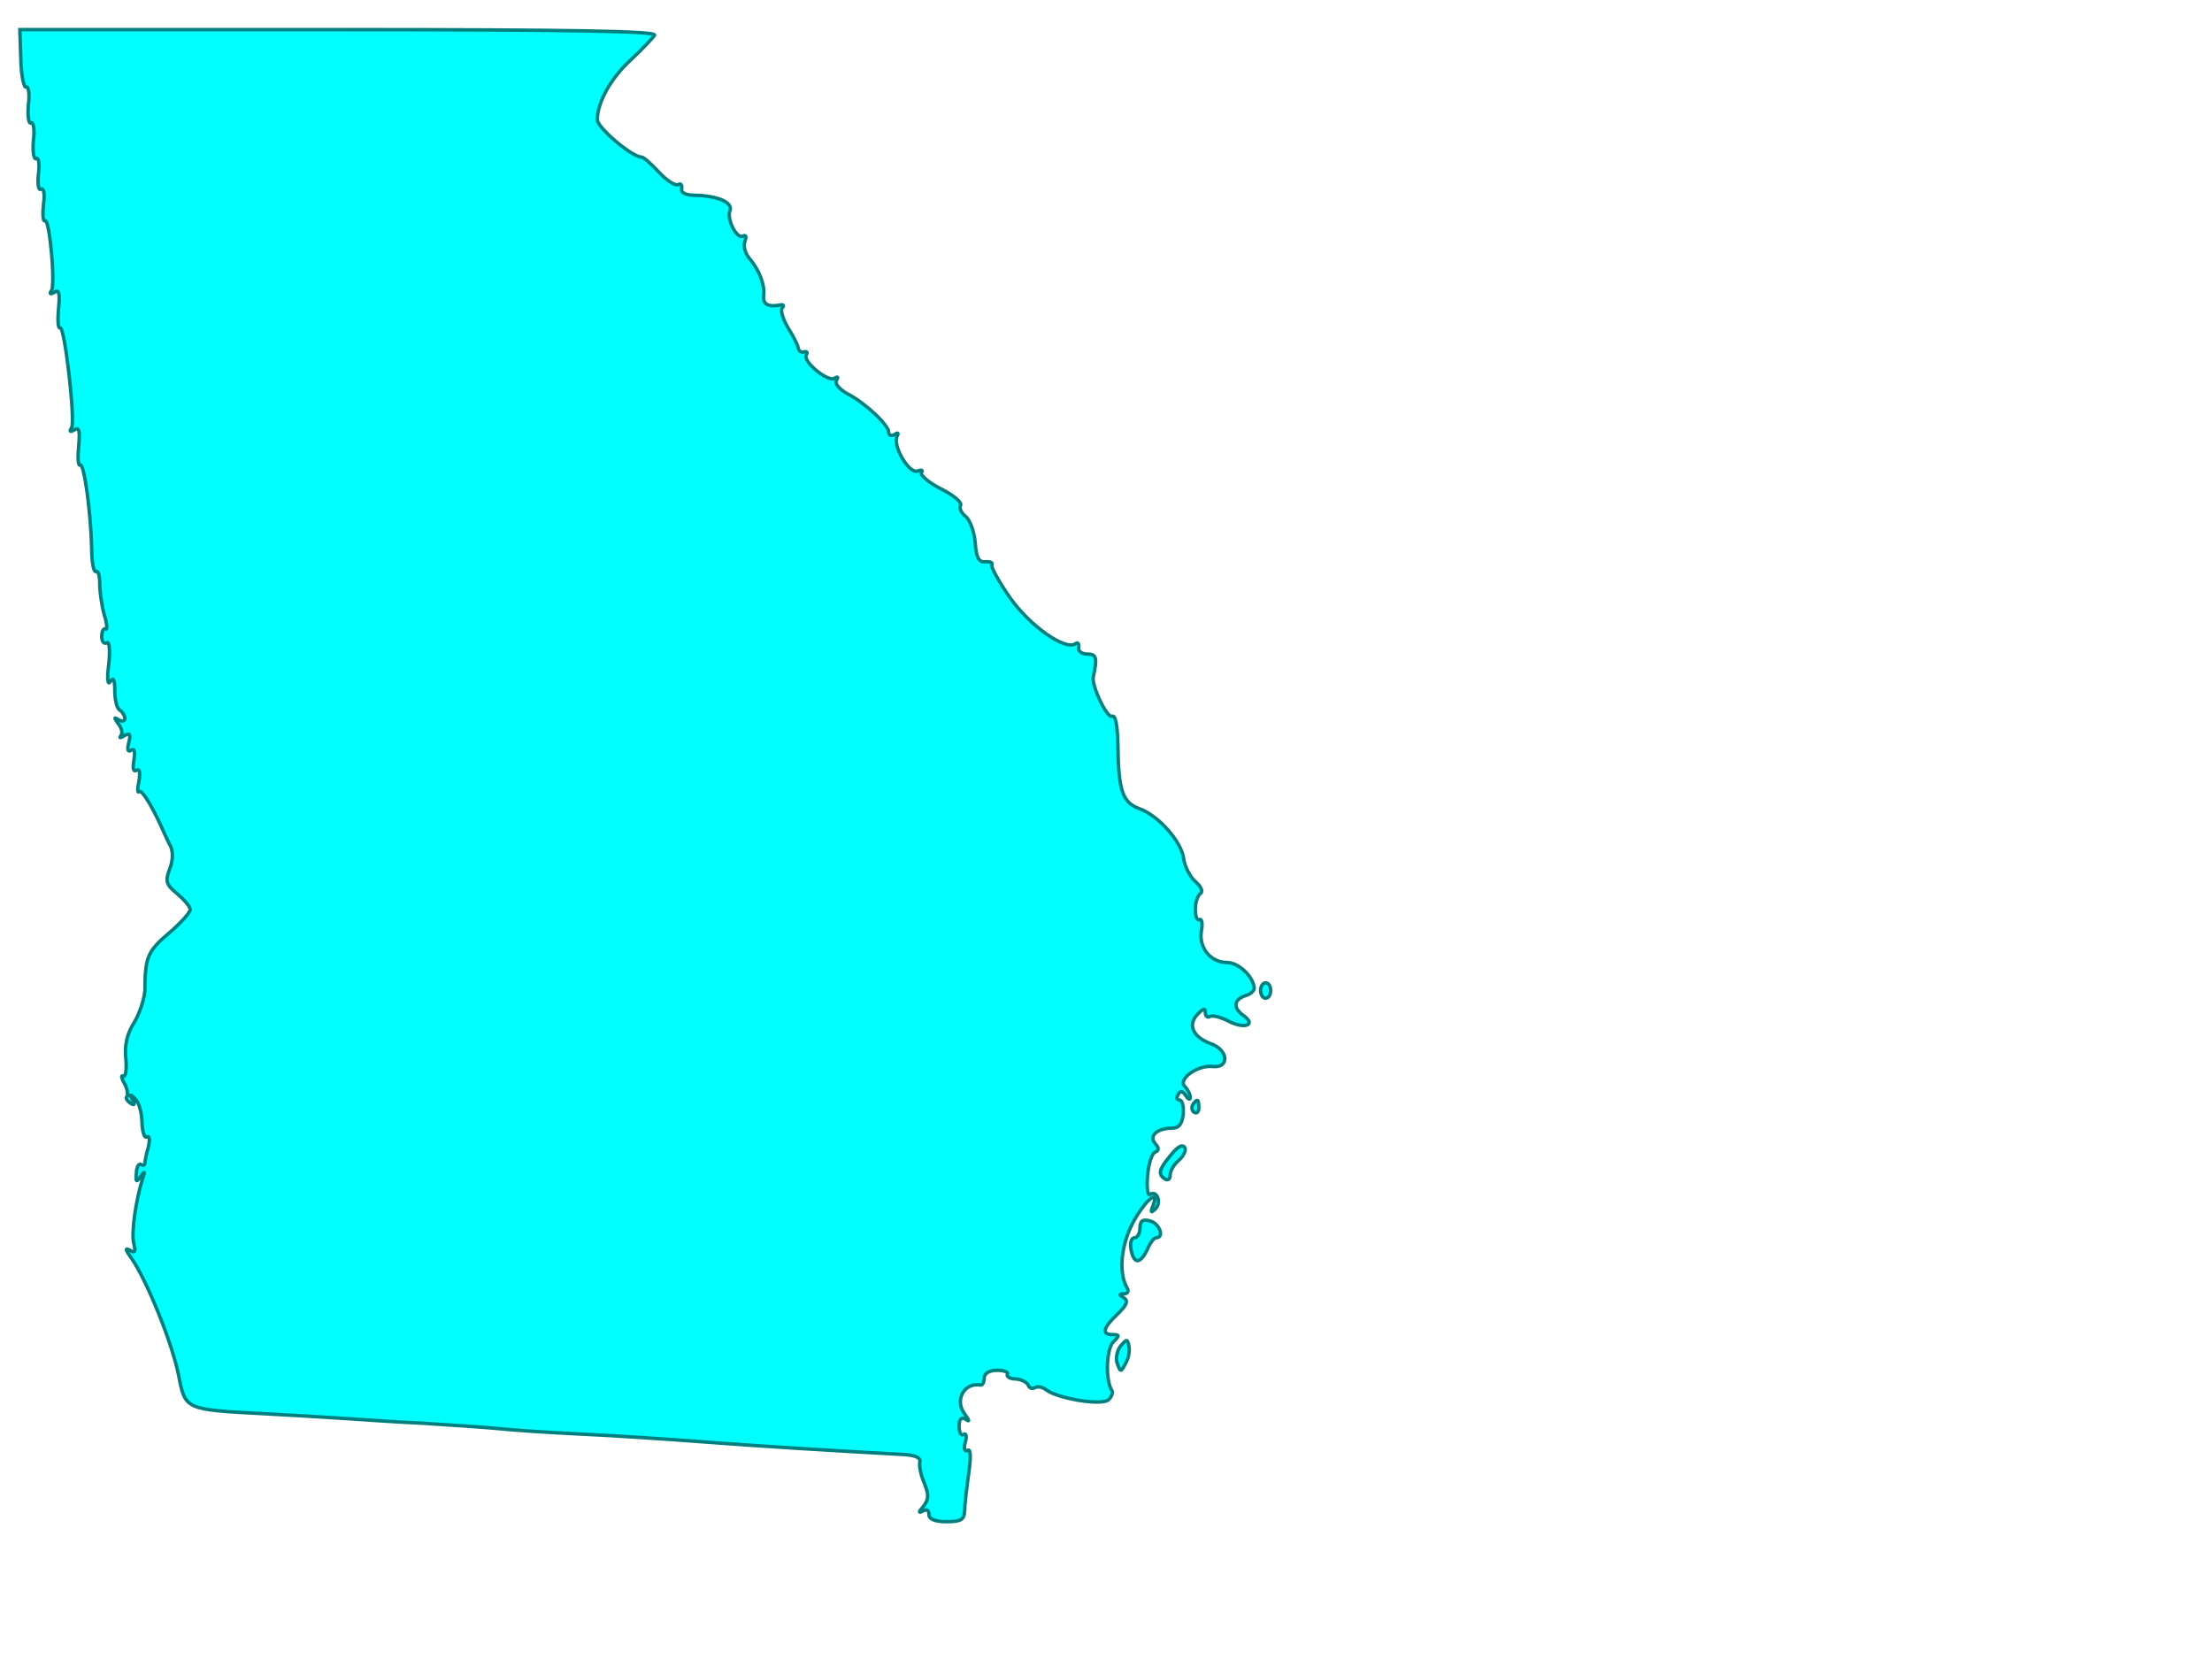 <?xml version="1.0"?><svg width="640" height="480" xmlns="http://www.w3.org/2000/svg">
 <title>Georgia state map outline solid</title>
 <g>
  <title>Layer 1</title>
  <g id="g2427" fill="#217821">
   <path stroke="#007f7f" id="path10" d="m6.031,17.272c0.145,4.72 0.872,8.259 1.599,7.964c0.582,-0.442 1.018,1.917 0.582,5.162c-0.291,3.245 0.145,5.605 0.727,5.162c0.727,-0.442 1.163,1.917 0.727,5.162c-0.291,3.245 0.145,5.605 0.872,5.162c0.582,-0.442 1.018,1.475 0.582,4.425c-0.291,2.95 0,4.867 0.727,4.425c0.872,-0.442 1.163,1.475 0.727,4.425c-0.291,2.95 -0.145,5.015 0.436,4.72c1.309,-0.885 3.053,18.141 1.89,20.206c-0.727,1.032 -0.291,1.18 0.872,0.442c1.309,-0.885 1.599,0.295 1.163,4.867c-0.291,3.245 -0.145,5.752 0.436,5.457c1.309,-0.885 4.507,26.991 3.344,28.908c-0.727,1.18 -0.436,1.327 0.872,0.59c1.309,-0.885 1.599,0.295 1.163,4.867c-0.291,3.245 -0.145,5.752 0.436,5.31c1.163,-0.59 3.053,13.421 3.344,24.041c0,4.13 0.582,7.227 1.309,6.785c0.582,-0.295 1.018,1.18 1.018,3.54c0,2.212 0.582,6.342 1.309,8.997c0.872,2.655 0.872,4.425 0.436,4.13c-0.582,-0.442 -1.163,0.59 -1.163,2.065c0,1.475 0.582,2.36 1.454,1.917c0.727,-0.59 1.018,1.917 0.582,6.195c-0.582,4.277 -0.291,6.195 0.436,5.015c0.872,-1.475 1.309,-0.59 1.309,2.655c0,2.507 0.582,5.162 1.454,5.605c0.727,0.442 1.454,1.622 1.454,2.36c0,0.885 -0.872,1.032 -1.745,0.442c-1.454,-0.885 -1.454,-0.737 -0.145,1.18c1.018,1.18 1.309,2.802 0.727,3.392c-0.582,0.737 -0.145,0.737 1.018,0c1.599,-0.885 1.89,-0.442 1.309,1.917c-0.582,2.065 -0.291,2.95 0.582,2.36c1.018,-0.737 1.309,0.295 0.872,2.802c-0.436,2.36 -0.145,3.54 0.727,2.95c0.872,-0.59 1.163,0.59 0.727,3.097c-0.436,2.212 -0.436,3.54 0,3.097c0.727,-0.737 3.199,3.097 6.252,9.587c0.872,2.065 2.181,4.867 2.908,6.195c0.727,1.622 0.727,4.13 -0.291,6.637c-1.309,3.54 -1.018,4.425 2.181,7.079c2.036,1.77 3.78,3.687 3.78,4.572c0,0.885 -2.763,3.982 -6.252,6.932c-6.107,5.162 -6.834,7.079 -6.834,16.371c-0.145,2.36 -1.454,6.637 -3.053,9.292c-2.181,3.392 -2.908,6.784 -2.472,10.619c0.291,3.245 -0.145,5.457 -0.727,5.015c-0.727,-0.442 -0.582,0.59 0.291,2.065c0.872,1.622 1.163,3.392 0.727,3.835c-0.436,0.442 0,1.18 1.018,1.917c1.163,0.737 1.454,0.442 0.582,-1.032c-0.872,-1.622 -0.727,-1.77 0.727,-0.295c1.163,1.032 2.036,4.13 2.036,6.932c0.145,2.802 0.727,4.72 1.454,4.13c0.727,-0.442 0.872,0.737 0.436,2.802c-0.582,1.917 -1.018,4.13 -1.018,4.72c0,0.737 -0.582,0.885 -1.163,0.442c-0.582,-0.295 -1.309,0.737 -1.309,2.507c-0.291,2.655 0,2.802 1.163,1.032c1.309,-1.77 1.454,-1.622 0.582,0.737c-1.89,6.047 -3.344,15.781 -2.472,18.731c0.582,2.36 0.291,2.802 -1.309,1.77c-1.309,-0.737 -1.163,0 0.582,2.36c4.507,6.49 11.777,24.483 13.668,33.922c1.89,9.882 1.89,9.882 24.136,11.062c11.341,0.59 22.537,1.327 25.009,1.475c2.472,0.147 12.214,0.885 21.81,1.327c9.596,0.59 19.774,1.327 22.537,1.622c2.763,0.295 12.941,1.032 22.537,1.475c9.596,0.442 25.3,1.475 34.896,2.212c15.122,1.18 39.113,2.655 58.16,3.687c3.926,0.148 5.671,0.885 5.38,2.212c-0.291,1.032 0.291,3.835 1.309,6.195c1.309,3.245 1.309,4.572 -0.291,6.637c-1.454,1.622 -1.454,2.065 -0.145,1.327c1.018,-0.59 1.745,-0.295 1.745,1.032c0,1.327 1.745,2.065 5.089,2.065c4.217,0 5.089,-0.59 5.234,-3.097c0,-1.77 0.582,-6.49 1.163,-10.767c0.727,-4.867 0.582,-7.374 -0.291,-6.784c-0.872,0.59 -1.163,-0.442 -0.727,-2.212c0.582,-1.77 0.291,-2.95 -0.436,-2.36c-0.727,0.442 -1.309,-0.59 -1.309,-2.36c0,-2.065 0.582,-2.802 1.89,-2.065c1.163,0.885 1.163,0.443 -0.145,-1.327c-3.199,-3.982 -0.436,-9.439 4.507,-8.554c0.582,0 1.018,-0.885 1.018,-2.065c0,-1.327 1.454,-2.212 3.78,-2.212c2.036,0 3.344,0.59 2.908,1.18c-0.291,0.59 0.727,1.327 2.472,1.327c1.745,0.147 3.344,1.032 3.635,1.917c0.291,0.737 1.163,1.032 1.89,0.59c0.872,-0.443 2.181,-0.147 3.199,0.59c3.053,2.507 15.994,4.72 18.03,2.95c1.018,-0.885 1.454,-2.212 0.872,-2.95c-1.745,-3.097 -1.454,-11.799 0.582,-13.864c1.89,-1.77 1.745,-2.065 -0.145,-2.065c-3.344,0 -2.908,-1.917 1.309,-5.9c2.763,-2.655 3.199,-3.835 1.89,-4.72c-1.454,-0.885 -1.454,-1.18 0,-1.18c1.018,0 1.454,-0.737 1.018,-1.475c-2.472,-4.13 -2.036,-11.504 1.018,-17.994c3.199,-6.637 8.433,-11.652 6.398,-6.047c-0.872,2.065 -0.582,2.212 0.727,0.885c1.745,-1.77 0.436,-5.457 -1.599,-4.13c-0.727,0.442 -1.018,-2.065 -0.727,-5.457c0.291,-3.54 1.309,-6.49 2.181,-6.784c1.163,-0.442 1.163,-1.18 0,-2.507c-1.89,-2.212 0.582,-4.425 4.944,-4.425c1.89,0 2.908,-1.18 3.199,-4.13c0.145,-2.212 -0.291,-3.982 -1.018,-3.982c-0.872,0 -1.018,-0.737 -0.436,-1.622c0.582,-1.18 1.309,-1.032 2.181,0.295c0.727,1.18 1.309,1.327 1.309,0.59c0,-0.885 -0.727,-2.36 -1.599,-3.245c-2.036,-2.065 3.635,-6.195 7.997,-5.752c5.089,0.59 4.653,-4.867 -0.582,-6.637c-5.089,-1.917 -6.688,-5.457 -3.635,-8.554c1.599,-1.622 2.181,-1.77 2.181,-0.442c0,1.032 0.582,1.622 1.309,1.18c0.727,-0.442 3.053,0.147 5.38,1.327c4.507,2.36 8.142,1.18 4.507,-1.475c-3.344,-2.36 -3.053,-4.72 0.436,-5.9c1.599,-0.442 2.763,-1.622 2.472,-2.507c-0.582,-3.392 -4.653,-7.079 -7.852,-7.079c-4.653,0 -8.142,-4.13 -7.415,-8.997c0.436,-2.212 0.145,-3.835 -0.582,-3.392c-0.582,0.442 -1.163,-0.885 -1.163,-2.95c0,-2.065 0.727,-4.13 1.454,-4.572c0.872,-0.59 0.291,-1.917 -1.309,-3.392c-1.599,-1.327 -3.199,-4.425 -3.49,-6.637c-0.582,-5.015 -7.415,-12.684 -12.941,-14.601c-4.798,-1.77 -5.961,-5.31 -6.107,-18.289c-0.145,-6.195 -0.727,-8.849 -1.745,-8.407c-1.454,0.59 -5.961,-8.997 -5.38,-11.357c1.163,-5.457 1.018,-6.637 -1.745,-6.637c-1.599,0 -2.763,-0.885 -2.472,-1.917c0.145,-1.18 -0.291,-1.622 -1.018,-1.032c-3.053,1.917 -13.231,-5.31 -18.902,-13.422c-3.199,-4.572 -5.525,-8.849 -5.234,-9.439c0.436,-0.59 -0.436,-1.032 -1.89,-0.885c-1.89,0.147 -2.617,-1.18 -2.908,-5.605c-0.291,-3.245 -1.599,-6.637 -2.763,-7.522c-1.309,-1.032 -1.89,-2.36 -1.454,-3.245c0.436,-0.737 -2.036,-2.95 -5.671,-4.72c-3.49,-1.77 -6.107,-3.982 -5.671,-4.72c0.582,-0.737 0,-0.885 -1.163,-0.442c-2.472,0.885 -7.415,-7.669 -5.816,-10.177c0.436,-0.885 0.145,-1.032 -0.727,-0.442c-1.018,0.59 -1.745,0.295 -1.745,-0.59c0,-2.065 -6.834,-8.554 -12.068,-11.209c-2.326,-1.327 -3.635,-2.95 -3.053,-3.835c0.582,-1.032 0.436,-1.18 -0.582,-0.59c-1.89,1.18 -9.306,-4.867 -8.142,-6.784c0.436,-0.737 0.145,-1.032 -0.582,-0.885c-0.872,0.295 -1.599,-0.147 -1.745,-1.032c-0.145,-0.885 -1.454,-3.54 -3.053,-6.047c-1.454,-2.507 -2.181,-5.015 -1.599,-5.605c0.582,-0.59 0.436,-1.032 -0.436,-0.885c-3.49,0.737 -5.234,-0.147 -4.944,-2.655c0.436,-3.097 -1.309,-7.522 -4.217,-10.914c-1.163,-1.475 -1.745,-3.54 -1.163,-4.867c0.436,-1.327 0.291,-1.917 -0.582,-1.475c-1.745,1.032 -4.798,-4.867 -3.78,-7.374c0.872,-2.36 -3.49,-4.277 -10.033,-4.425c-2.763,0 -4.217,-0.737 -3.926,-1.917c0.145,-1.18 -0.291,-1.622 -1.018,-1.18c-0.727,0.442 -3.199,-1.032 -5.525,-3.54c-2.181,-2.36 -4.507,-4.425 -5.089,-4.425c-2.763,0 -12.65,-8.407 -12.795,-10.767c0,-5.015 3.926,-12.094 9.742,-17.404c3.199,-2.95 6.252,-6.195 6.834,-7.079c0.727,-1.18 -23.119,-1.622 -91.311,-1.622l-92.329,0l0.291,8.702l0,0l0,0z" fill="#00ffff"/>
   <path stroke="#007f7f" id="path12" d="m364.732,286.587c0,1.18 0.582,2.212 1.454,2.212c0.872,0 1.454,-1.032 1.454,-2.212c0,-1.18 -0.582,-2.212 -1.454,-2.212c-0.872,0 -1.454,1.032 -1.454,2.212z" fill="#00ffff"/>
   <path stroke="#007f7f" id="path14" d="m345.103,319.624c-0.436,0.737 -0.291,1.77 0.436,2.212c0.727,0.442 1.309,-0.147 1.309,-1.327c0,-2.507 -0.436,-2.802 -1.745,-0.885z" fill="#00ffff"/>
   <path stroke="#007f7f" id="path16" d="m338.27,334.816c-3.053,3.687 -3.199,5.015 -1.163,6.342c0.872,0.442 1.454,0 1.454,-1.18c0,-1.18 1.018,-2.95 2.181,-3.982c2.326,-1.917 2.908,-4.425 1.163,-4.425c-0.727,0 -2.326,1.475 -3.635,3.245z" fill="#00ffff"/>
   <path stroke="#007f7f" id="path18" d="m329.836,355.317c0,1.475 -0.727,2.802 -1.599,2.802c-0.872,0 -1.309,1.475 -1.018,3.245c0.291,1.917 1.018,3.392 1.89,3.392c0.872,0 2.036,-1.475 2.908,-3.392c0.727,-1.77 1.89,-3.245 2.472,-3.245c2.472,0 1.018,-4.13 -1.745,-4.867c-2.181,-0.59 -2.908,0 -2.908,2.065z" fill="#00ffff"/>
   <path stroke="#007f7f" id="path20" d="m324.166,389.534c-1.018,1.327 -1.454,3.687 -0.872,5.015c0.872,2.507 1.018,2.507 2.326,0c0.872,-1.475 1.309,-3.687 1.018,-5.015c-0.436,-2.212 -0.582,-2.212 -2.472,0z" fill="#00ffff"/>
  </g>
 </g>
</svg>